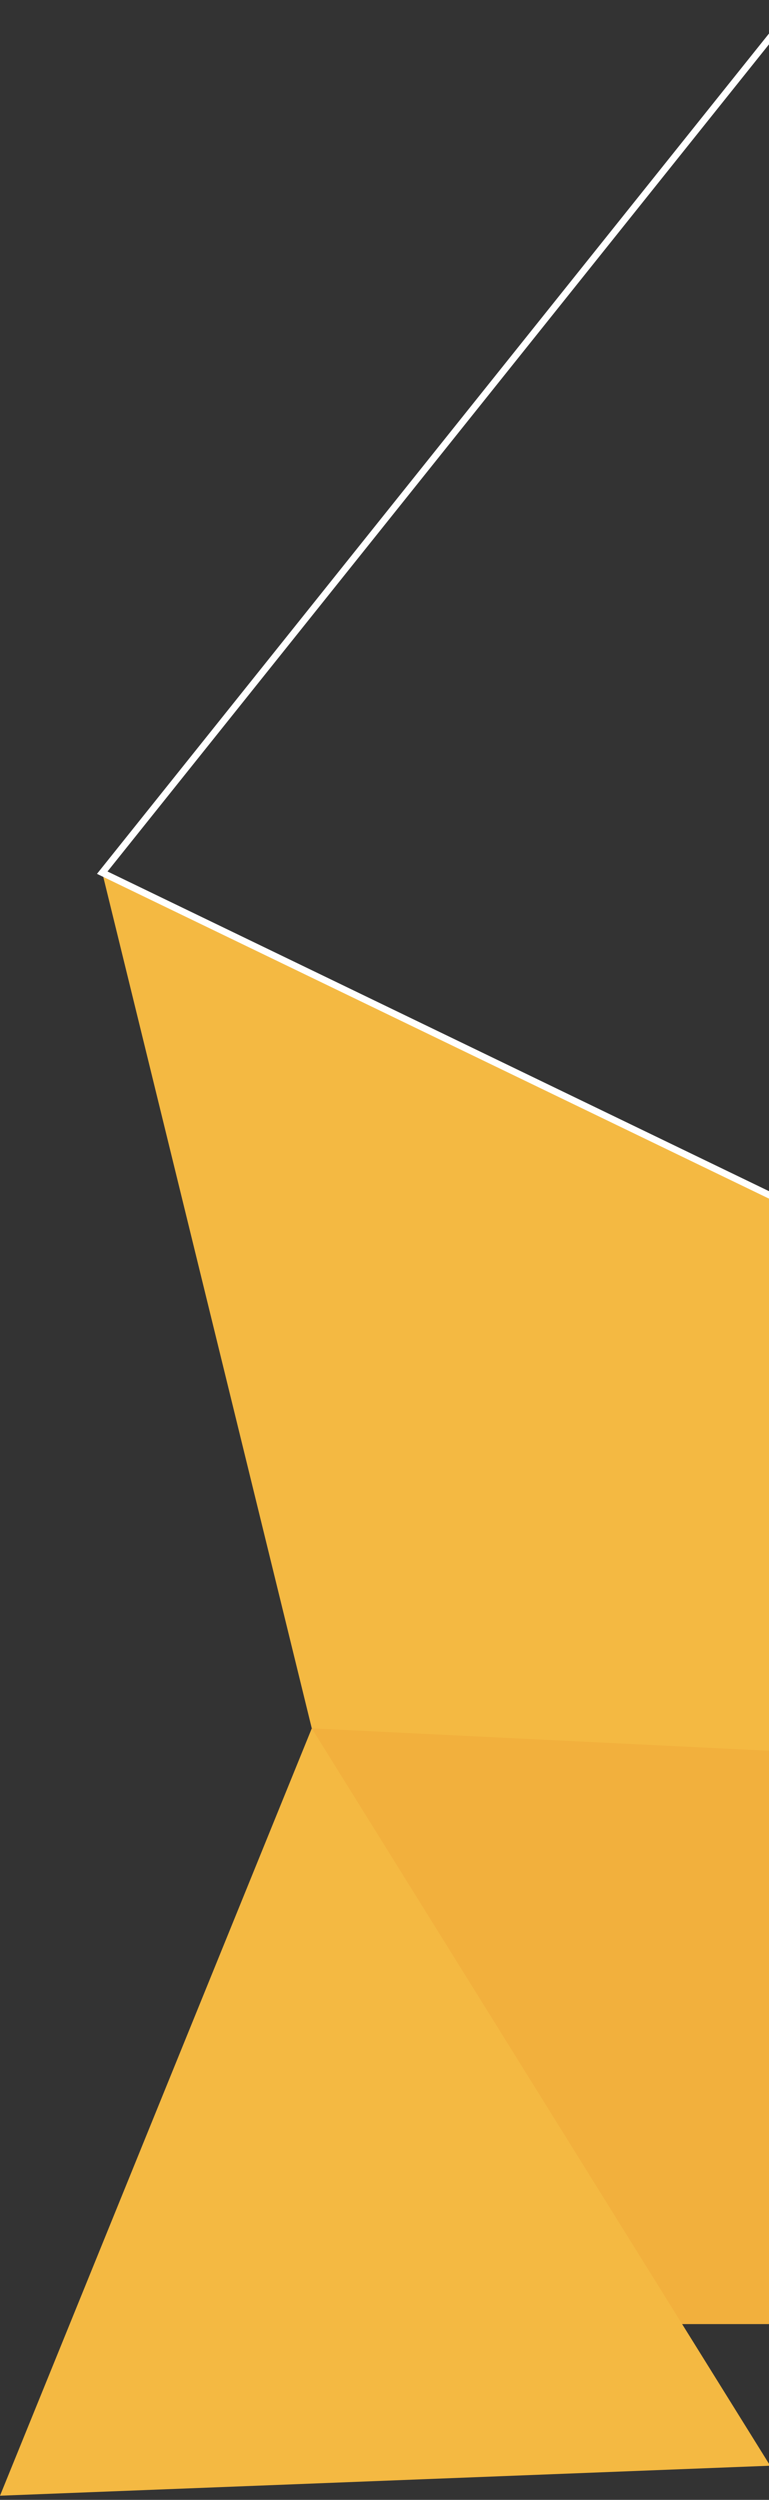 <?xml version="1.0" encoding="UTF-8"?> <svg xmlns="http://www.w3.org/2000/svg" width="141" height="458" viewBox="0 0 141 458" fill="none"><rect x="0" y="0" width="141" height="458" fill="#333333" stroke="none"/><g clip-path="url(#clip0_2_28)"><path d="M142.917 425.797L109.921 425.797L57.167 316.652L153.69 307.95L142.917 425.797Z" fill="#F2B03D"></path><path d="M57.167 316.652L145.074 320.954L153.69 225.047L18.747 159.881L57.167 316.652Z" fill="#F4B942"></path><path d="M145.691 1.273L18.747 159.881L153.69 225.047" stroke="white" stroke-width="1.233"></path><path d="M-6.14528e-06 457.24L141.216 451.743L57.167 316.652L-6.14528e-06 457.24Z" fill="#F4B942"></path></g><defs><clipPath id="clip0_2_28"><rect width="456.349" height="153.69" fill="white" transform="matrix(-4.37114e-08 1 1 4.37114e-08 0 0.891)"></rect></clipPath></defs></svg> 